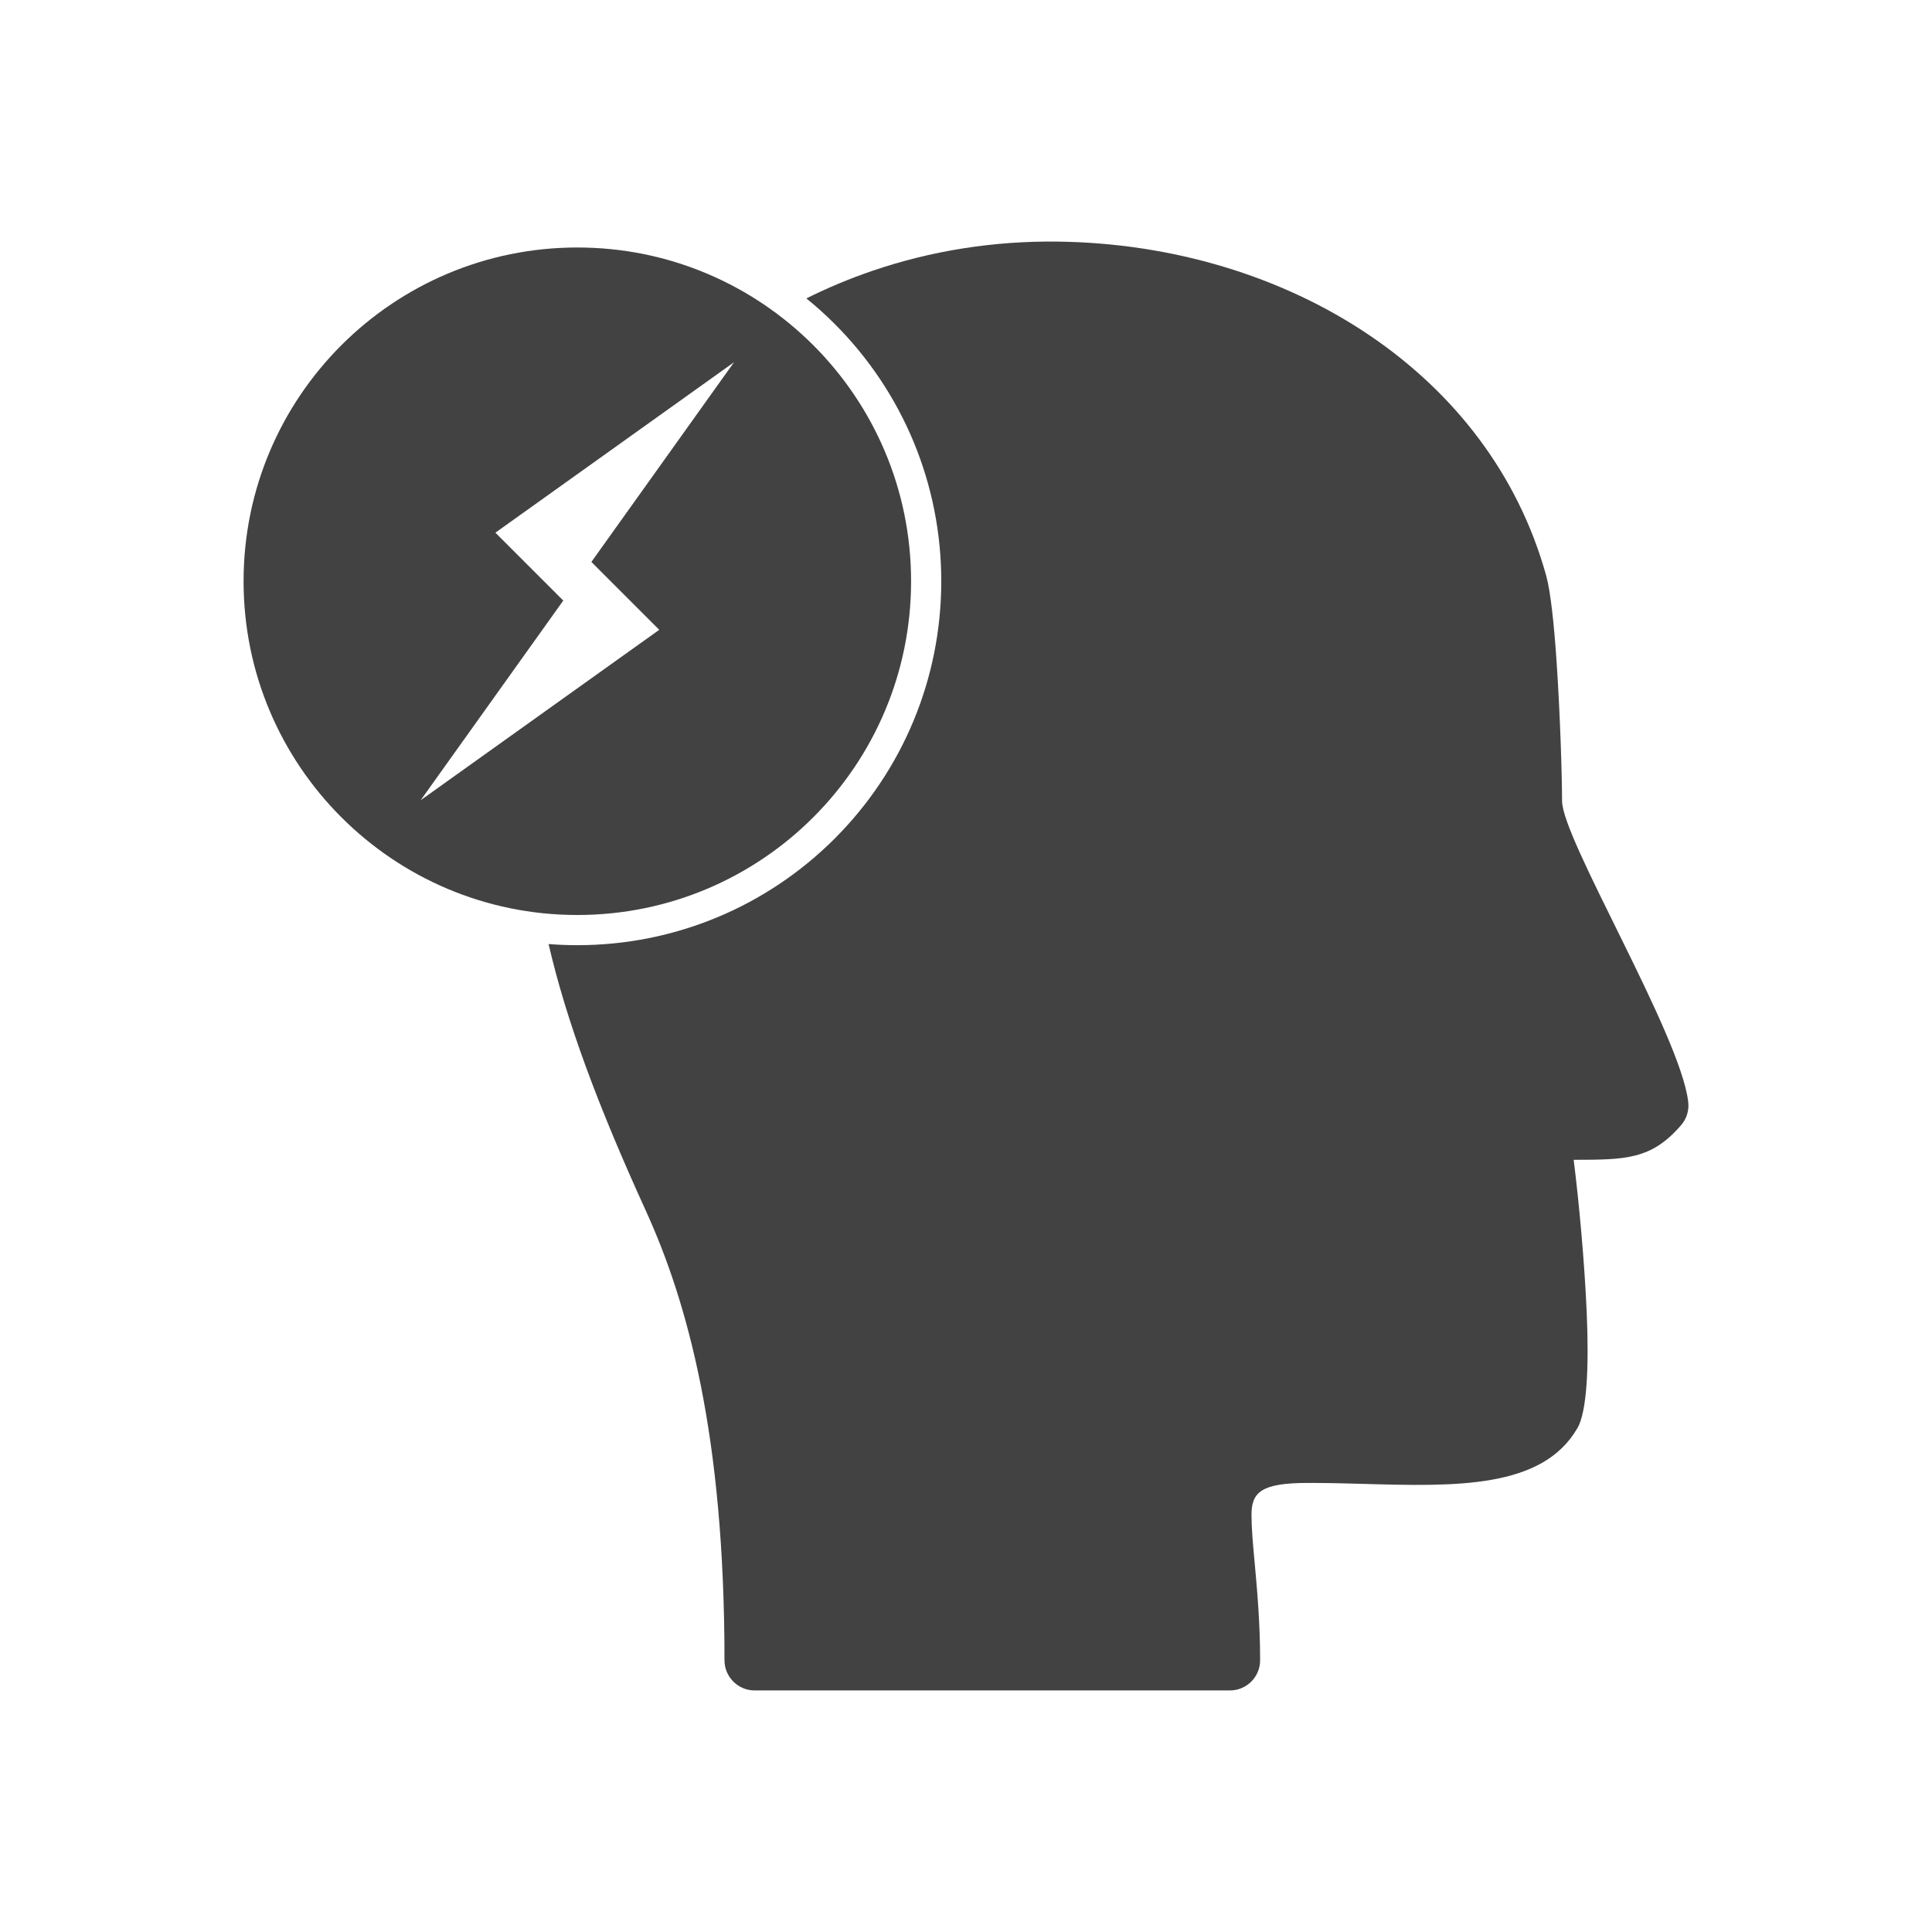 <?xml version="1.0" encoding="UTF-8"?> <!-- Creator: CorelDRAW --> <svg xmlns="http://www.w3.org/2000/svg" xmlns:xlink="http://www.w3.org/1999/xlink" xml:space="preserve" width="2048px" height="2048px" style="shape-rendering:geometricPrecision; text-rendering:geometricPrecision; image-rendering:optimizeQuality; fill-rule:evenodd; clip-rule:evenodd" viewBox="0 0 2048 2048"> <defs> <style type="text/css"> <![CDATA[ .fil2 {fill:none} .fil0 {fill:#424242} .fil1 {fill:#424242;fill-rule:nonzero} ]]> </style> </defs> <g id="Layer_x0020_1">  <g id="_423773864"> <path id="_423773672" class="fil0" d="M1655.84 849.034c0,-26.408 -1.987,-91.319 -5.796,-147.664 -2.627,-38.867 -6.273,-74.086 -11.029,-91.205 -29.923,-107.697 -97.662,-193.929 -186.819,-254.411 -93.242,-63.254 -209.993,-98.16 -331.018,-99.647 -69.038,-0.848 -134.987,10.056 -195.972,30.831 -24.275,8.27 -47.785,18.105 -70.415,29.384 10.404,8.44 20.421,17.451 30,27.029 72.565,72.565 112.999,170.154 112.999,272.794 0,102.639 -40.434,200.23 -112.999,272.795 -72.565,72.565 -170.156,112.999 -272.795,112.999 -10.215,0 -20.379,-0.407 -30.475,-1.2 18.785,81.27 52.33,171.447 102.881,282.246 22.217,48.698 42.987,108.014 58.343,184.976 15.455,77.459 25.244,172.469 25.244,291.979 0,17.673 14.328,32.001 32.001,32.001l503.781 0c17.673,0 32.001,-14.328 32.001,-32.001 0,-40.535 -3.26,-75.99 -5.968,-105.449 -1.709,-18.595 -3.172,-34.504 -3.172,-48.86 0,-23.809 10.521,-33.659 59.549,-33.659 23.301,0 41.115,0.502 58.713,0.997 97.662,2.751 189.907,5.346 227.125,-58.962l0.056 0.032c10.357,-17.935 12.333,-66.56 9.918,-122.392 -2.322,-53.699 -8.083,-116.42 -13.838,-162.19 55.214,-0.077 82.351,-0.214 113.871,-36.725 6.309,-7.291 8.728,-16.628 7.443,-25.475 -8.81,-71.352 -133.628,-278.066 -133.628,-318.222z"></path> <path id="_423773528" class="fil1" d="M611.993 262.353c97.693,0 186.142,39.601 250.167,103.626 64.025,64.025 103.626,152.473 103.626,250.166 0,97.693 -39.601,186.142 -103.626,250.167 -64.025,64.025 -152.475,103.626 -250.167,103.626 -97.693,0 -186.141,-39.601 -250.166,-103.626 -64.025,-64.025 -103.626,-152.475 -103.626,-250.167 0,-97.693 39.601,-186.141 103.626,-250.166 64.025,-64.025 152.473,-103.626 250.166,-103.626zm166.091 121.647l-252.945 180.672 71.955 71.956 -151.191 211.666 252.944 -180.672 -71.955 -71.954 151.192 -211.668z"></path> </g> </g> <rect class="fil2" width="2048" height="2048"></rect> </svg> 
